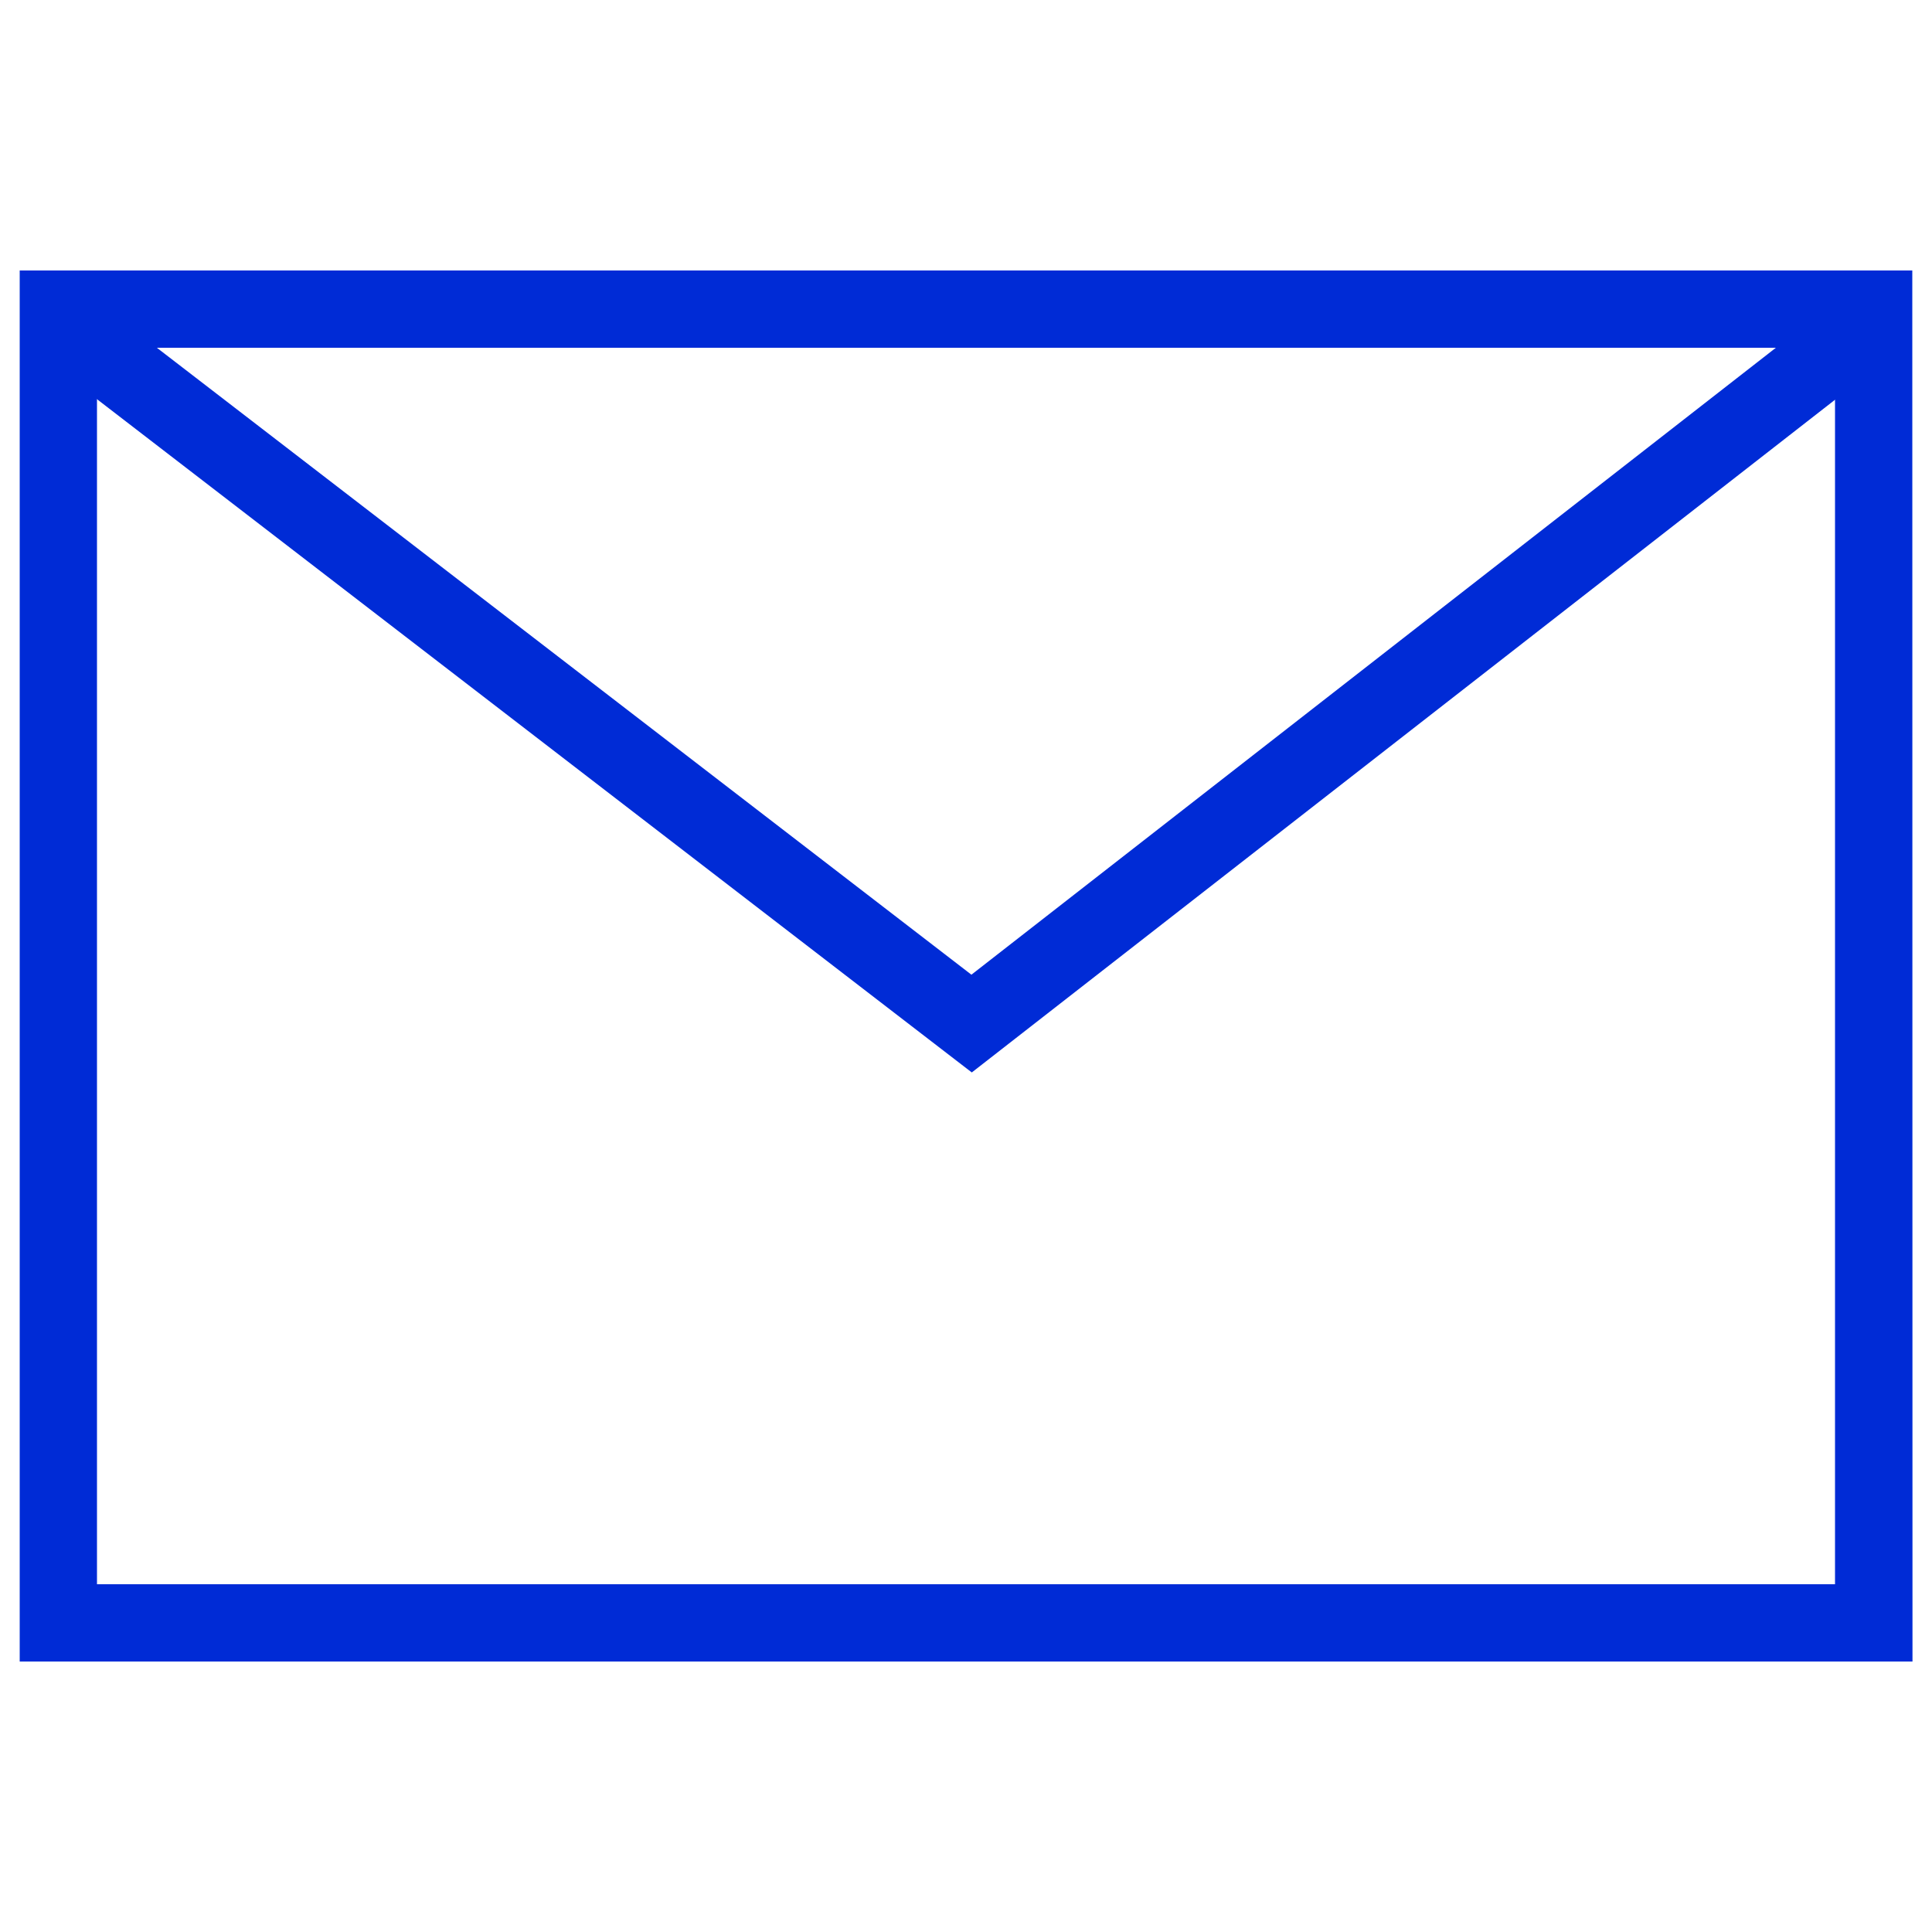 <?xml version="1.0" encoding="UTF-8"?> <!-- Generator: Adobe Illustrator 24.3.0, SVG Export Plug-In . SVG Version: 6.00 Build 0) --> <svg xmlns="http://www.w3.org/2000/svg" xmlns:xlink="http://www.w3.org/1999/xlink" id="Слой_1" x="0px" y="0px" viewBox="0 0 100 100" style="enable-background:new 0 0 100 100;" xml:space="preserve"> <style type="text/css"> .st0{fill:#002BD6;} </style> <g> <g> <path class="st0" d="M94.98,18v64H5.02V18H94.98 M98.98,14H1.02v72h97.97L98.98,14L98.98,14z"></path> </g> <polygon class="st0" points="50.3,55.51 1.73,18.13 4.17,14.96 50.28,50.45 95.82,14.96 98.28,18.12 "></polygon> </g> </svg> 